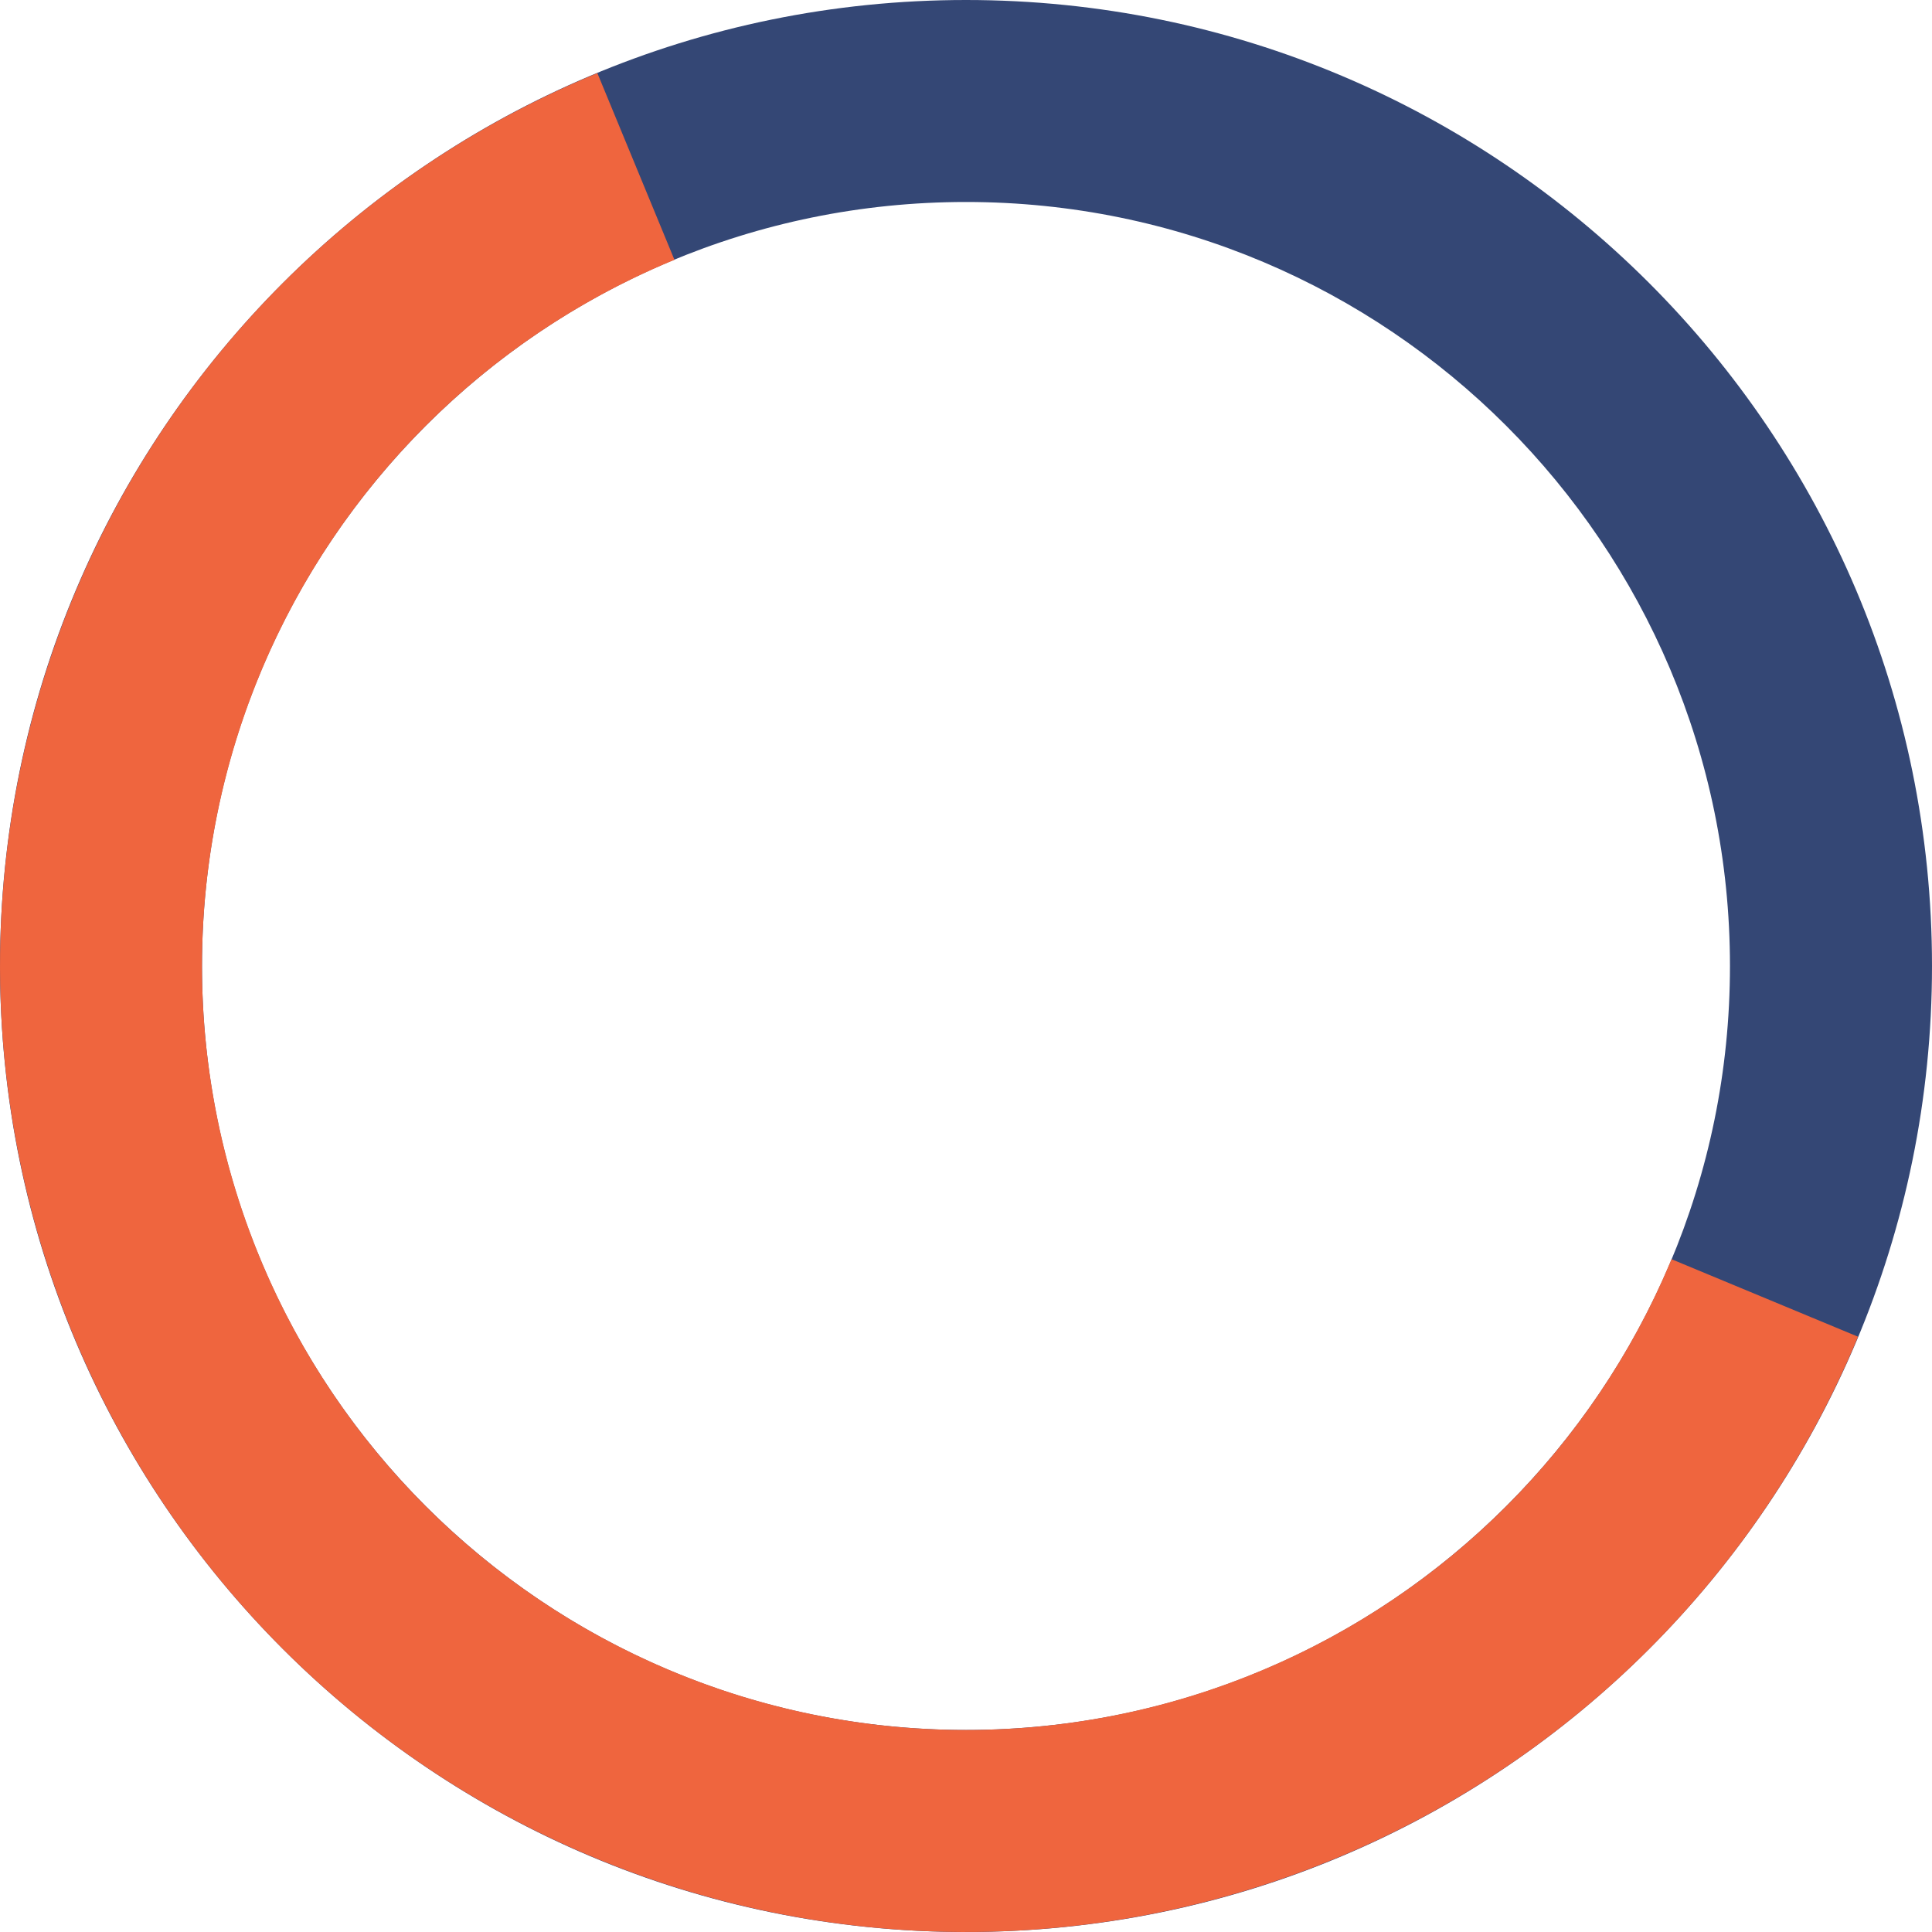 <?xml version="1.0" encoding="UTF-8"?> <svg xmlns="http://www.w3.org/2000/svg" width="42" height="42" viewBox="0 0 42 42" fill="none"><path d="M42 21C42 32.598 32.598 42 21 42C9.402 42 0 32.598 0 21C0 9.402 9.402 0 21 0C32.598 0 42 9.402 42 21ZM4.391 21C4.391 30.173 11.827 37.608 21 37.608C30.173 37.608 37.608 30.173 37.608 21C37.608 11.827 30.173 4.391 21 4.391C11.827 4.391 4.391 11.827 4.391 21Z" fill="#344775"></path><path d="M12.986 1.589C9.794 2.907 6.976 4.992 4.782 7.659C2.588 10.326 1.086 13.493 0.408 16.879C-0.269 20.266 -0.101 23.767 0.897 27.073C1.896 30.379 3.694 33.387 6.134 35.832C8.573 38.277 11.577 40.082 14.881 41.089C18.184 42.095 21.685 42.271 25.073 41.601C28.461 40.931 31.631 39.436 34.303 37.249C36.975 35.061 39.067 32.248 40.392 29.059L36.337 27.374C35.289 29.896 33.635 32.12 31.521 33.851C29.408 35.581 26.901 36.763 24.221 37.293C21.542 37.823 18.773 37.684 16.16 36.888C13.548 36.092 11.171 34.664 9.242 32.73C7.313 30.797 5.891 28.417 5.101 25.803C4.311 23.188 4.178 20.419 4.714 17.741C5.25 15.063 6.438 12.558 8.174 10.449C9.909 8.339 12.137 6.691 14.662 5.648L12.986 1.589Z" fill="#EF653E"></path></svg> 